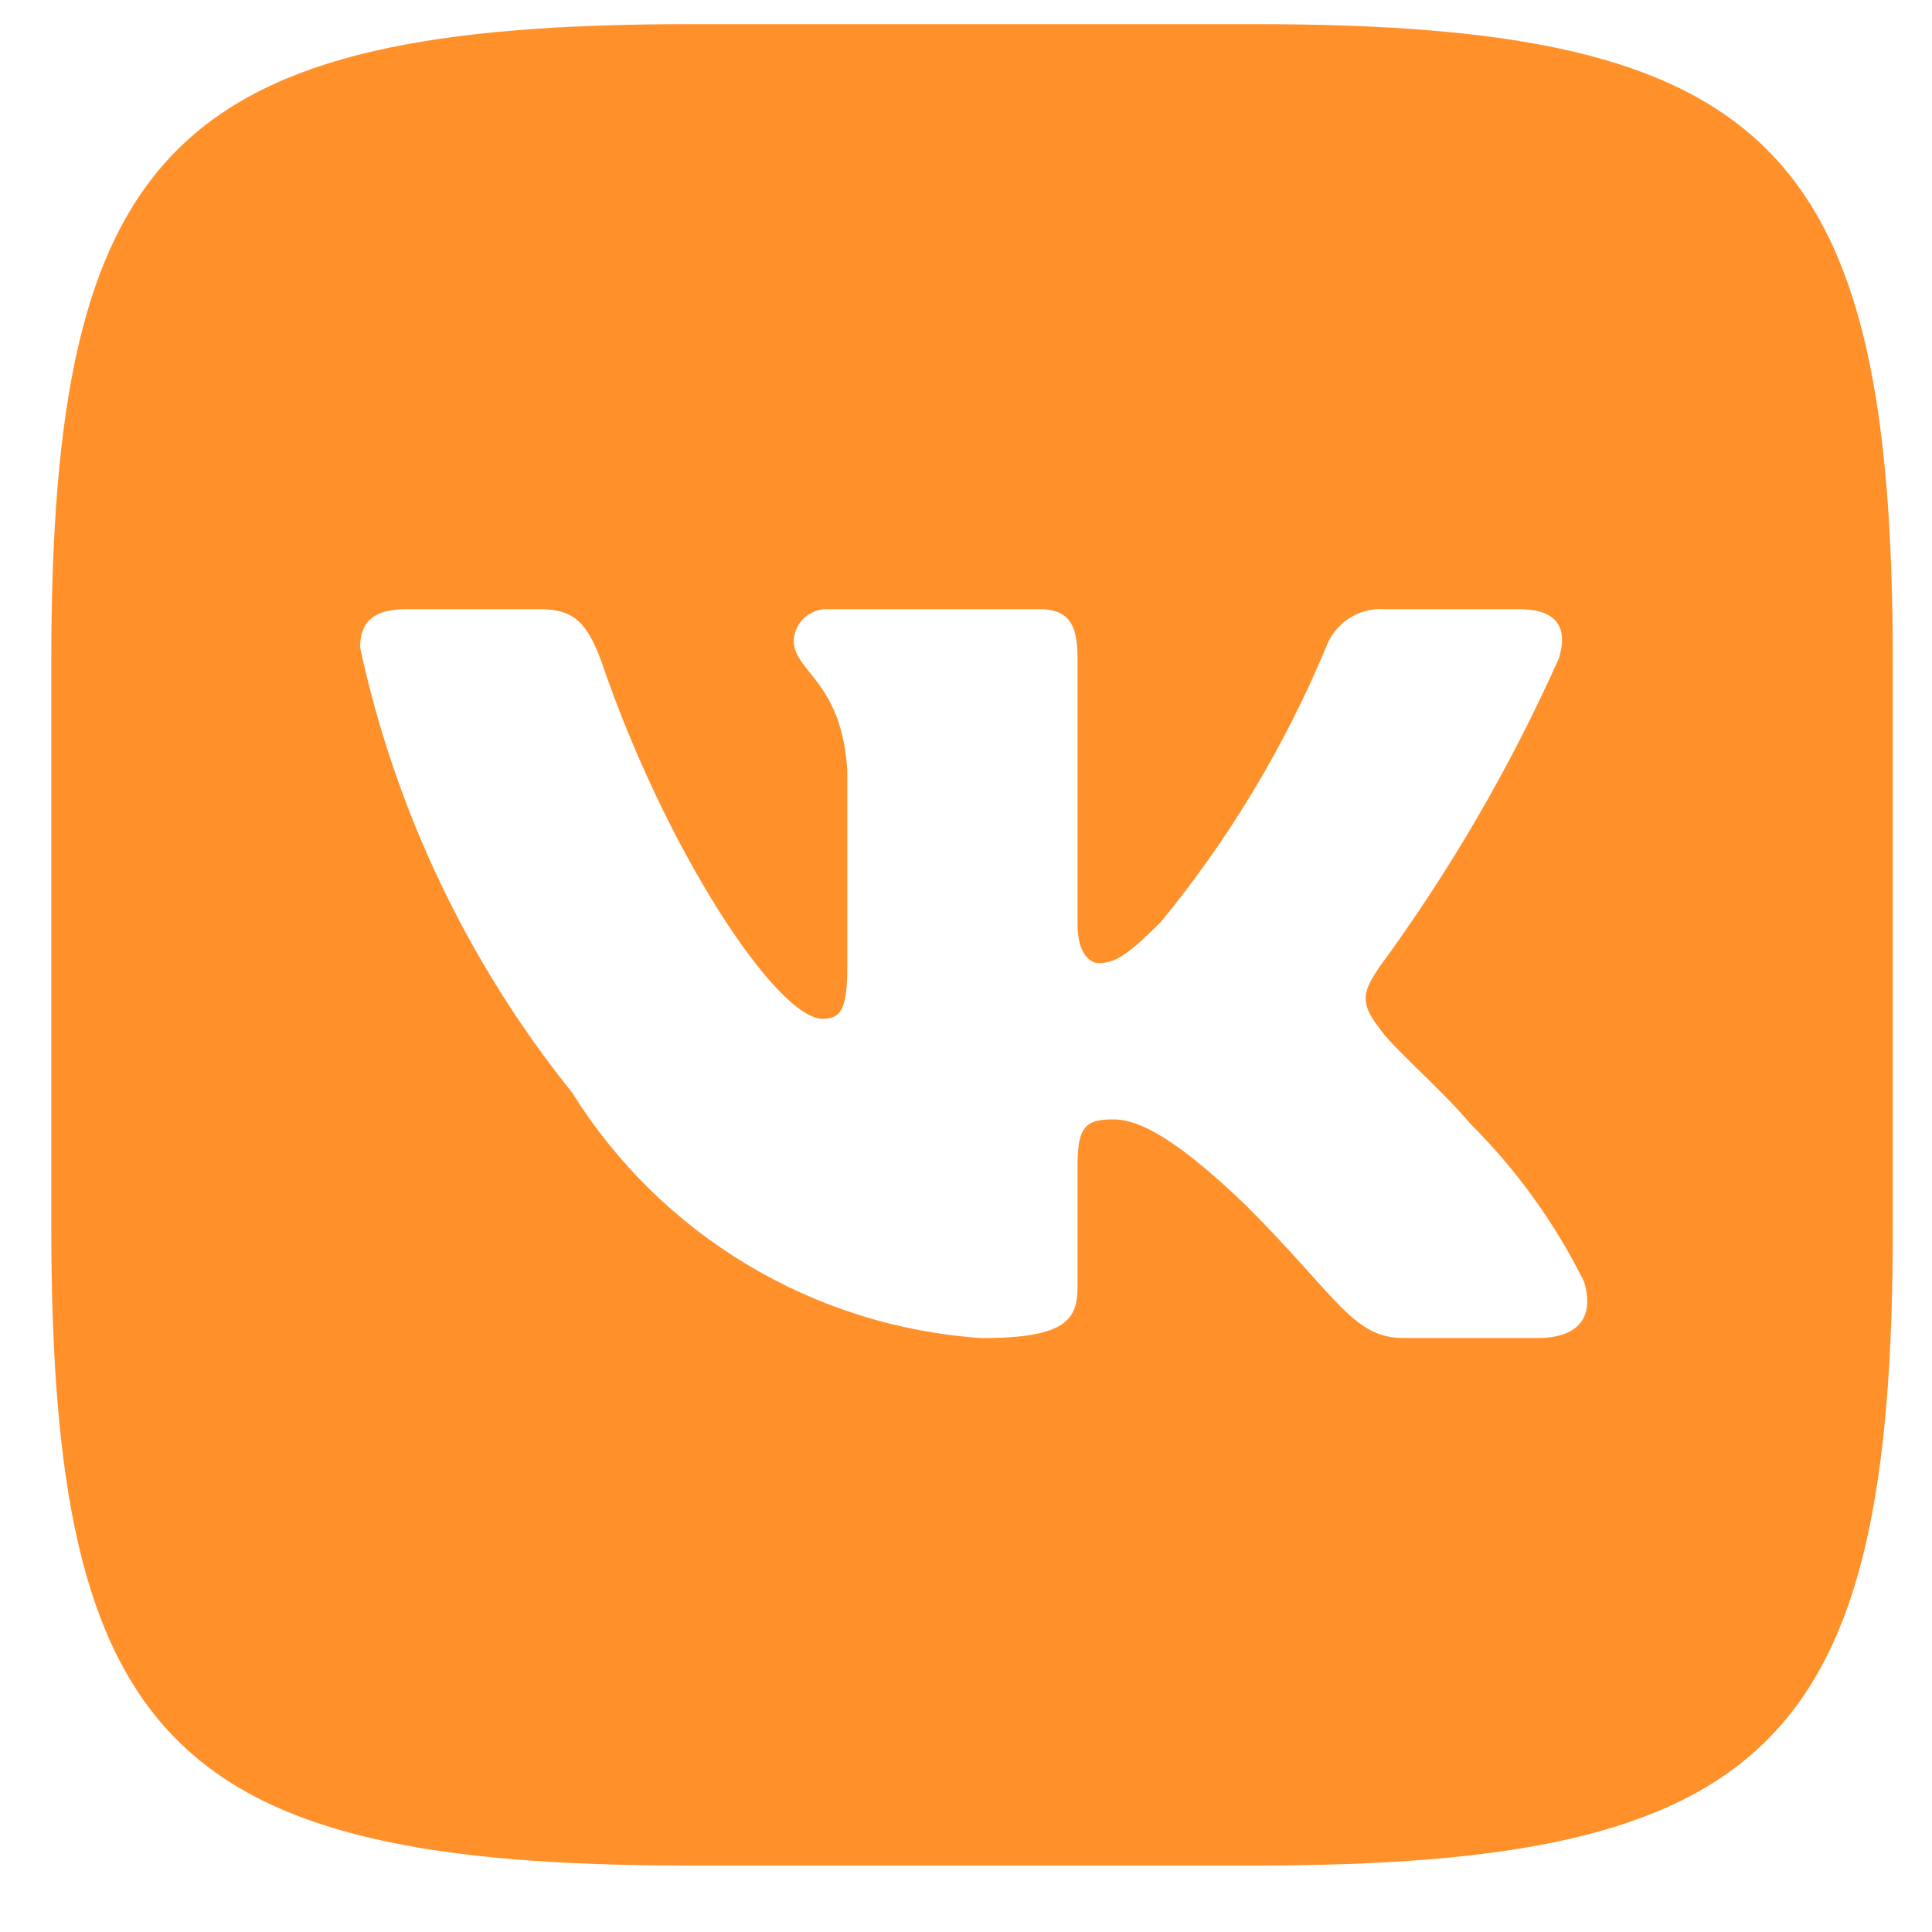 <?xml version="1.0" encoding="UTF-8"?> <svg xmlns="http://www.w3.org/2000/svg" width="20" height="20" viewBox="0 0 20 20" fill="none"> <path d="M12.992 0.25H7.143C1.802 0.25 0.531 1.521 0.531 6.852V12.701C0.531 18.041 1.792 19.312 7.134 19.312H12.982C18.322 19.312 19.594 18.052 19.594 12.71V6.862C19.594 1.521 18.333 0.25 12.992 0.25ZM15.92 13.851H14.53C14.004 13.851 13.845 13.425 12.902 12.482C12.078 11.688 11.73 11.588 11.522 11.588C11.234 11.588 11.155 11.668 11.155 12.065V13.315C11.155 13.654 11.045 13.852 10.162 13.852C9.304 13.794 8.473 13.534 7.736 13.092C6.998 12.65 6.377 12.039 5.922 11.31C4.842 9.966 4.091 8.389 3.728 6.704C3.728 6.495 3.807 6.306 4.205 6.306H5.594C5.952 6.306 6.08 6.465 6.22 6.832C6.895 8.819 8.047 10.546 8.514 10.546C8.693 10.546 8.771 10.466 8.771 10.02V7.974C8.712 7.041 8.216 6.962 8.216 6.625C8.223 6.536 8.263 6.452 8.33 6.393C8.397 6.334 8.484 6.302 8.573 6.306H10.757C11.056 6.306 11.155 6.455 11.155 6.812V9.573C11.155 9.871 11.284 9.97 11.373 9.97C11.552 9.97 11.69 9.871 12.018 9.543C12.723 8.684 13.298 7.727 13.726 6.703C13.77 6.58 13.853 6.474 13.962 6.403C14.072 6.331 14.201 6.297 14.332 6.306H15.722C16.139 6.306 16.227 6.515 16.139 6.812C15.633 7.945 15.007 9.02 14.273 10.02C14.123 10.248 14.063 10.367 14.273 10.635C14.411 10.844 14.898 11.251 15.226 11.638C15.702 12.113 16.098 12.663 16.397 13.266C16.516 13.653 16.317 13.851 15.92 13.851Z" fill="#FF902A"></path> </svg> 